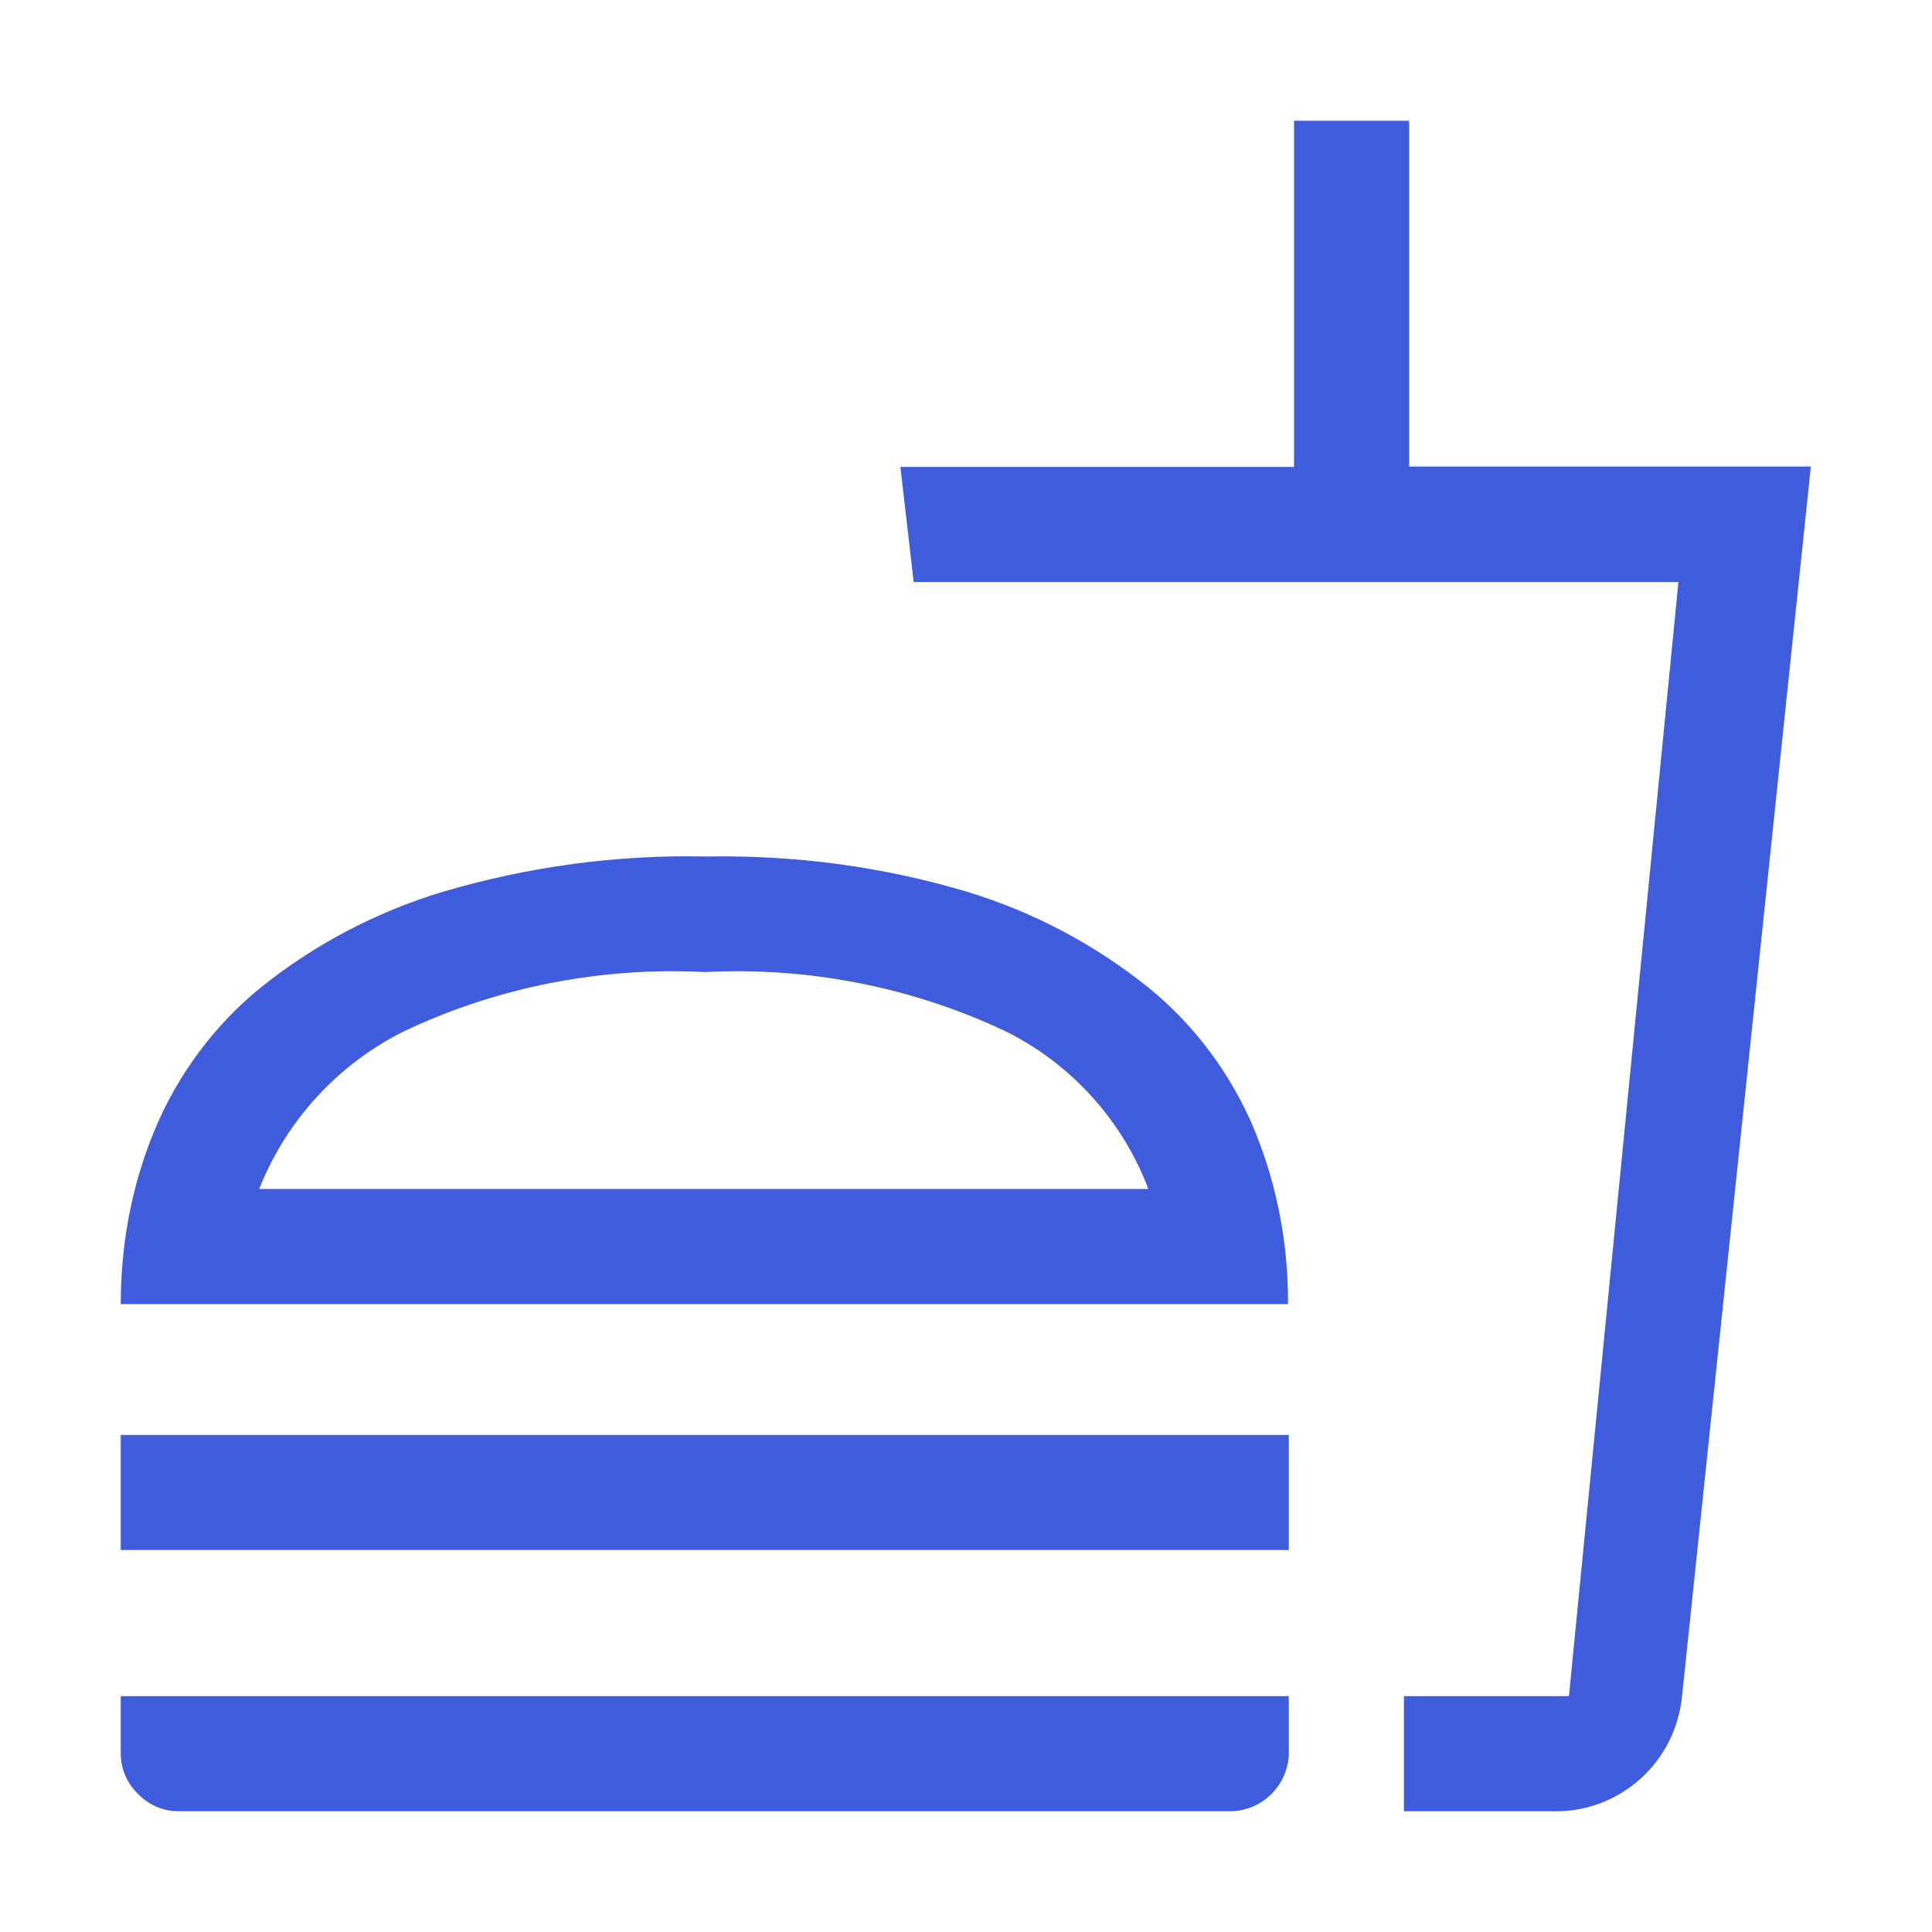 <?xml version="1.0" encoding="UTF-8"?>
<svg id="Layer_1" data-name="Layer 1" xmlns="http://www.w3.org/2000/svg" viewBox="0 0 48 48">
  <defs>
    <style>
      .cls-1 {
        fill: #3f5cdd;
      }
    </style>
  </defs>
  <path id="Cafeteria-2" class="cls-1" d="M28.53,29.54c-.64-1.7-1.91-3.1-3.53-3.91-2.34-1.11-4.91-1.61-7.49-1.48-2.58-.13-5.16,.37-7.49,1.48-1.63,.82-2.91,2.21-3.58,3.91H28.53Zm-25.53,2.86c0-1.48,.27-2.95,.84-4.32,.57-1.37,1.47-2.59,2.62-3.53,1.34-1.08,2.88-1.89,4.53-2.39,2.13-.63,4.34-.93,6.56-.88,2.2-.04,4.39,.25,6.49,.88,1.64,.5,3.17,1.31,4.51,2.39,1.15,.94,2.05,2.16,2.62,3.53,.56,1.37,.84,2.84,.83,4.32H3Zm0,6.11v-2.86h29.02v2.86H3Zm31.88,6.49v-2.86h4.1l2.72-27.68H22.7l-.33-2.86h9.78V3h2.86V11.59h9.98l-3.2,30.55c-.08,.79-.44,1.52-1.03,2.05-.61,.55-1.4,.84-2.22,.81h-3.67Zm0-2.86-30.45,2.86c-.38,0-.74-.16-1-.43-.27-.26-.43-.62-.43-1v-1.43h29.02v1.43c-.02,.78-.65,1.41-1.43,1.43H4.43Z"/>
</svg>
